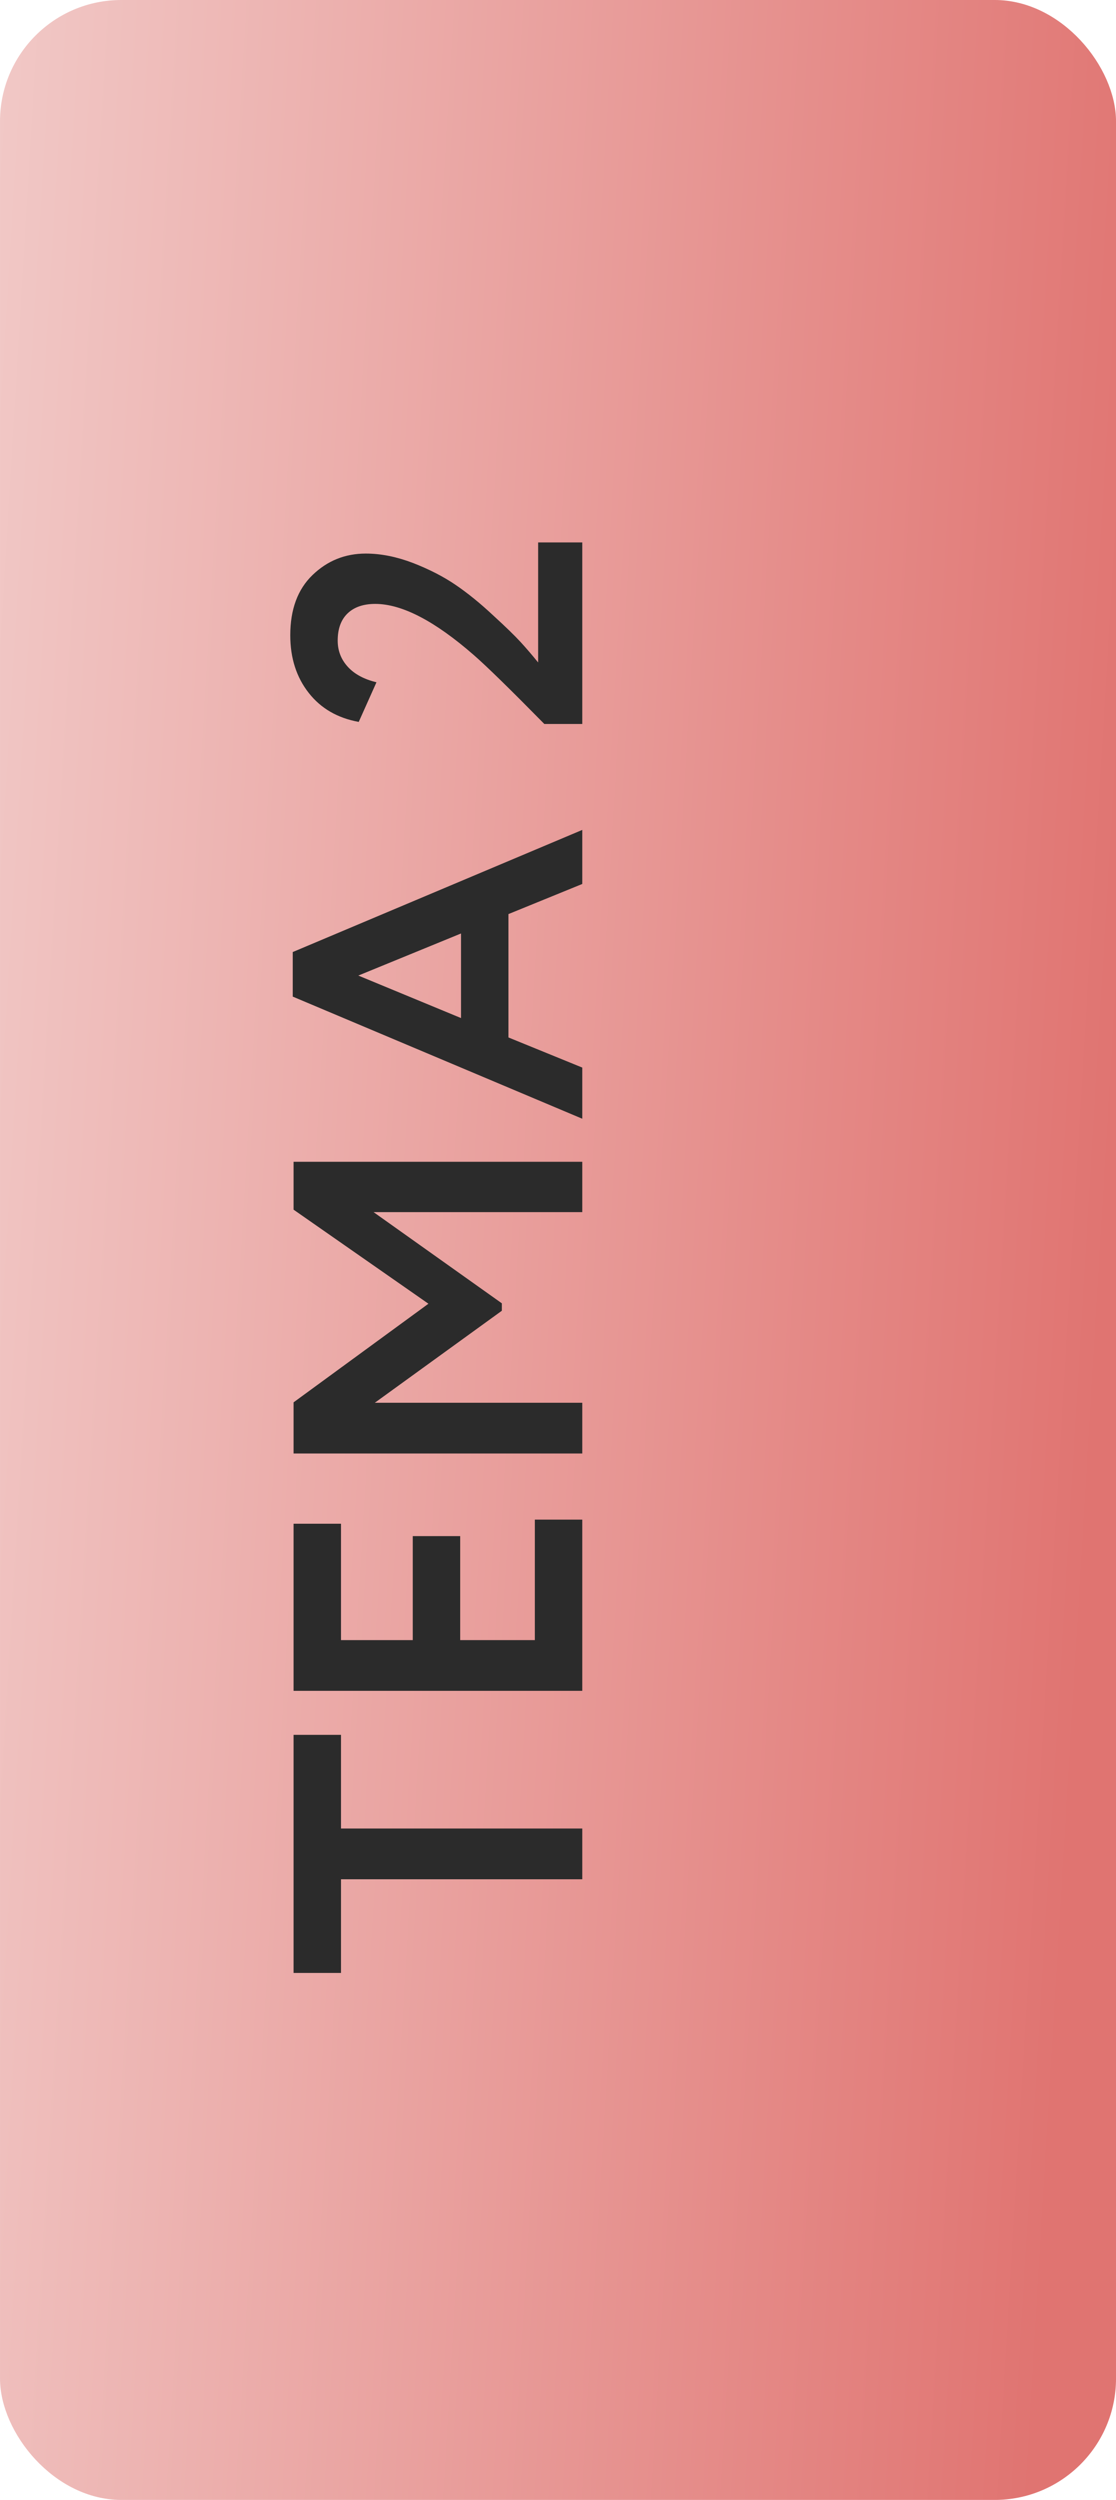 <?xml version="1.0" encoding="UTF-8"?> <svg xmlns="http://www.w3.org/2000/svg" width="92" height="206" viewBox="0 0 92 206" fill="none"><rect x="0.001" width="92" height="206" rx="10" fill="url(#paint0_linear_1063_1205)"></rect><path d="M28.111 162.575H24.201V142.957H28.111V150.675H48.001V154.857H28.111V162.575ZM48.001 139.33H24.201L24.201 125.56H28.111L28.111 135.148H34.027V126.58H37.937V135.148H44.091V125.22H48.001V139.33ZM48.001 119.773H24.201V115.557L35.319 107.431L24.201 99.679V95.735H48.001V99.883H30.797L41.371 107.397V108.009L30.899 115.591H48.001V119.773ZM48.001 92.187L24.133 82.123V78.451L48.001 68.387V72.841L41.915 75.323V85.489L48.001 87.971V92.187ZM29.539 80.389L38.005 83.891V76.921L29.539 80.389ZM48.001 59.657H44.873C42.04 56.778 40.102 54.886 39.059 53.979C35.84 51.168 33.132 49.763 30.933 49.763C29.958 49.763 29.199 50.024 28.655 50.545C28.111 51.066 27.839 51.814 27.839 52.789C27.839 53.628 28.122 54.353 28.689 54.965C29.233 55.554 30.015 55.974 31.035 56.223L29.573 59.487C27.828 59.17 26.456 58.376 25.459 57.107C24.439 55.815 23.929 54.228 23.929 52.347C23.929 50.216 24.541 48.562 25.765 47.383C26.989 46.204 28.451 45.615 30.151 45.615C31.398 45.615 32.701 45.876 34.061 46.397C35.398 46.918 36.566 47.519 37.563 48.199C38.56 48.879 39.58 49.706 40.623 50.681C41.666 51.633 42.436 52.381 42.935 52.925C43.411 53.446 43.887 54.002 44.363 54.591V44.697H48.001V59.657Z" fill="#2B2B2B"></path><defs><linearGradient id="paint0_linear_1063_1205" x1="-2.328" y1="44.582" x2="94.394" y2="50.386" gradientUnits="userSpaceOnUse"><stop stop-color="#F1C8C6"></stop><stop offset="1" stop-color="#E07471"></stop></linearGradient></defs></svg> 